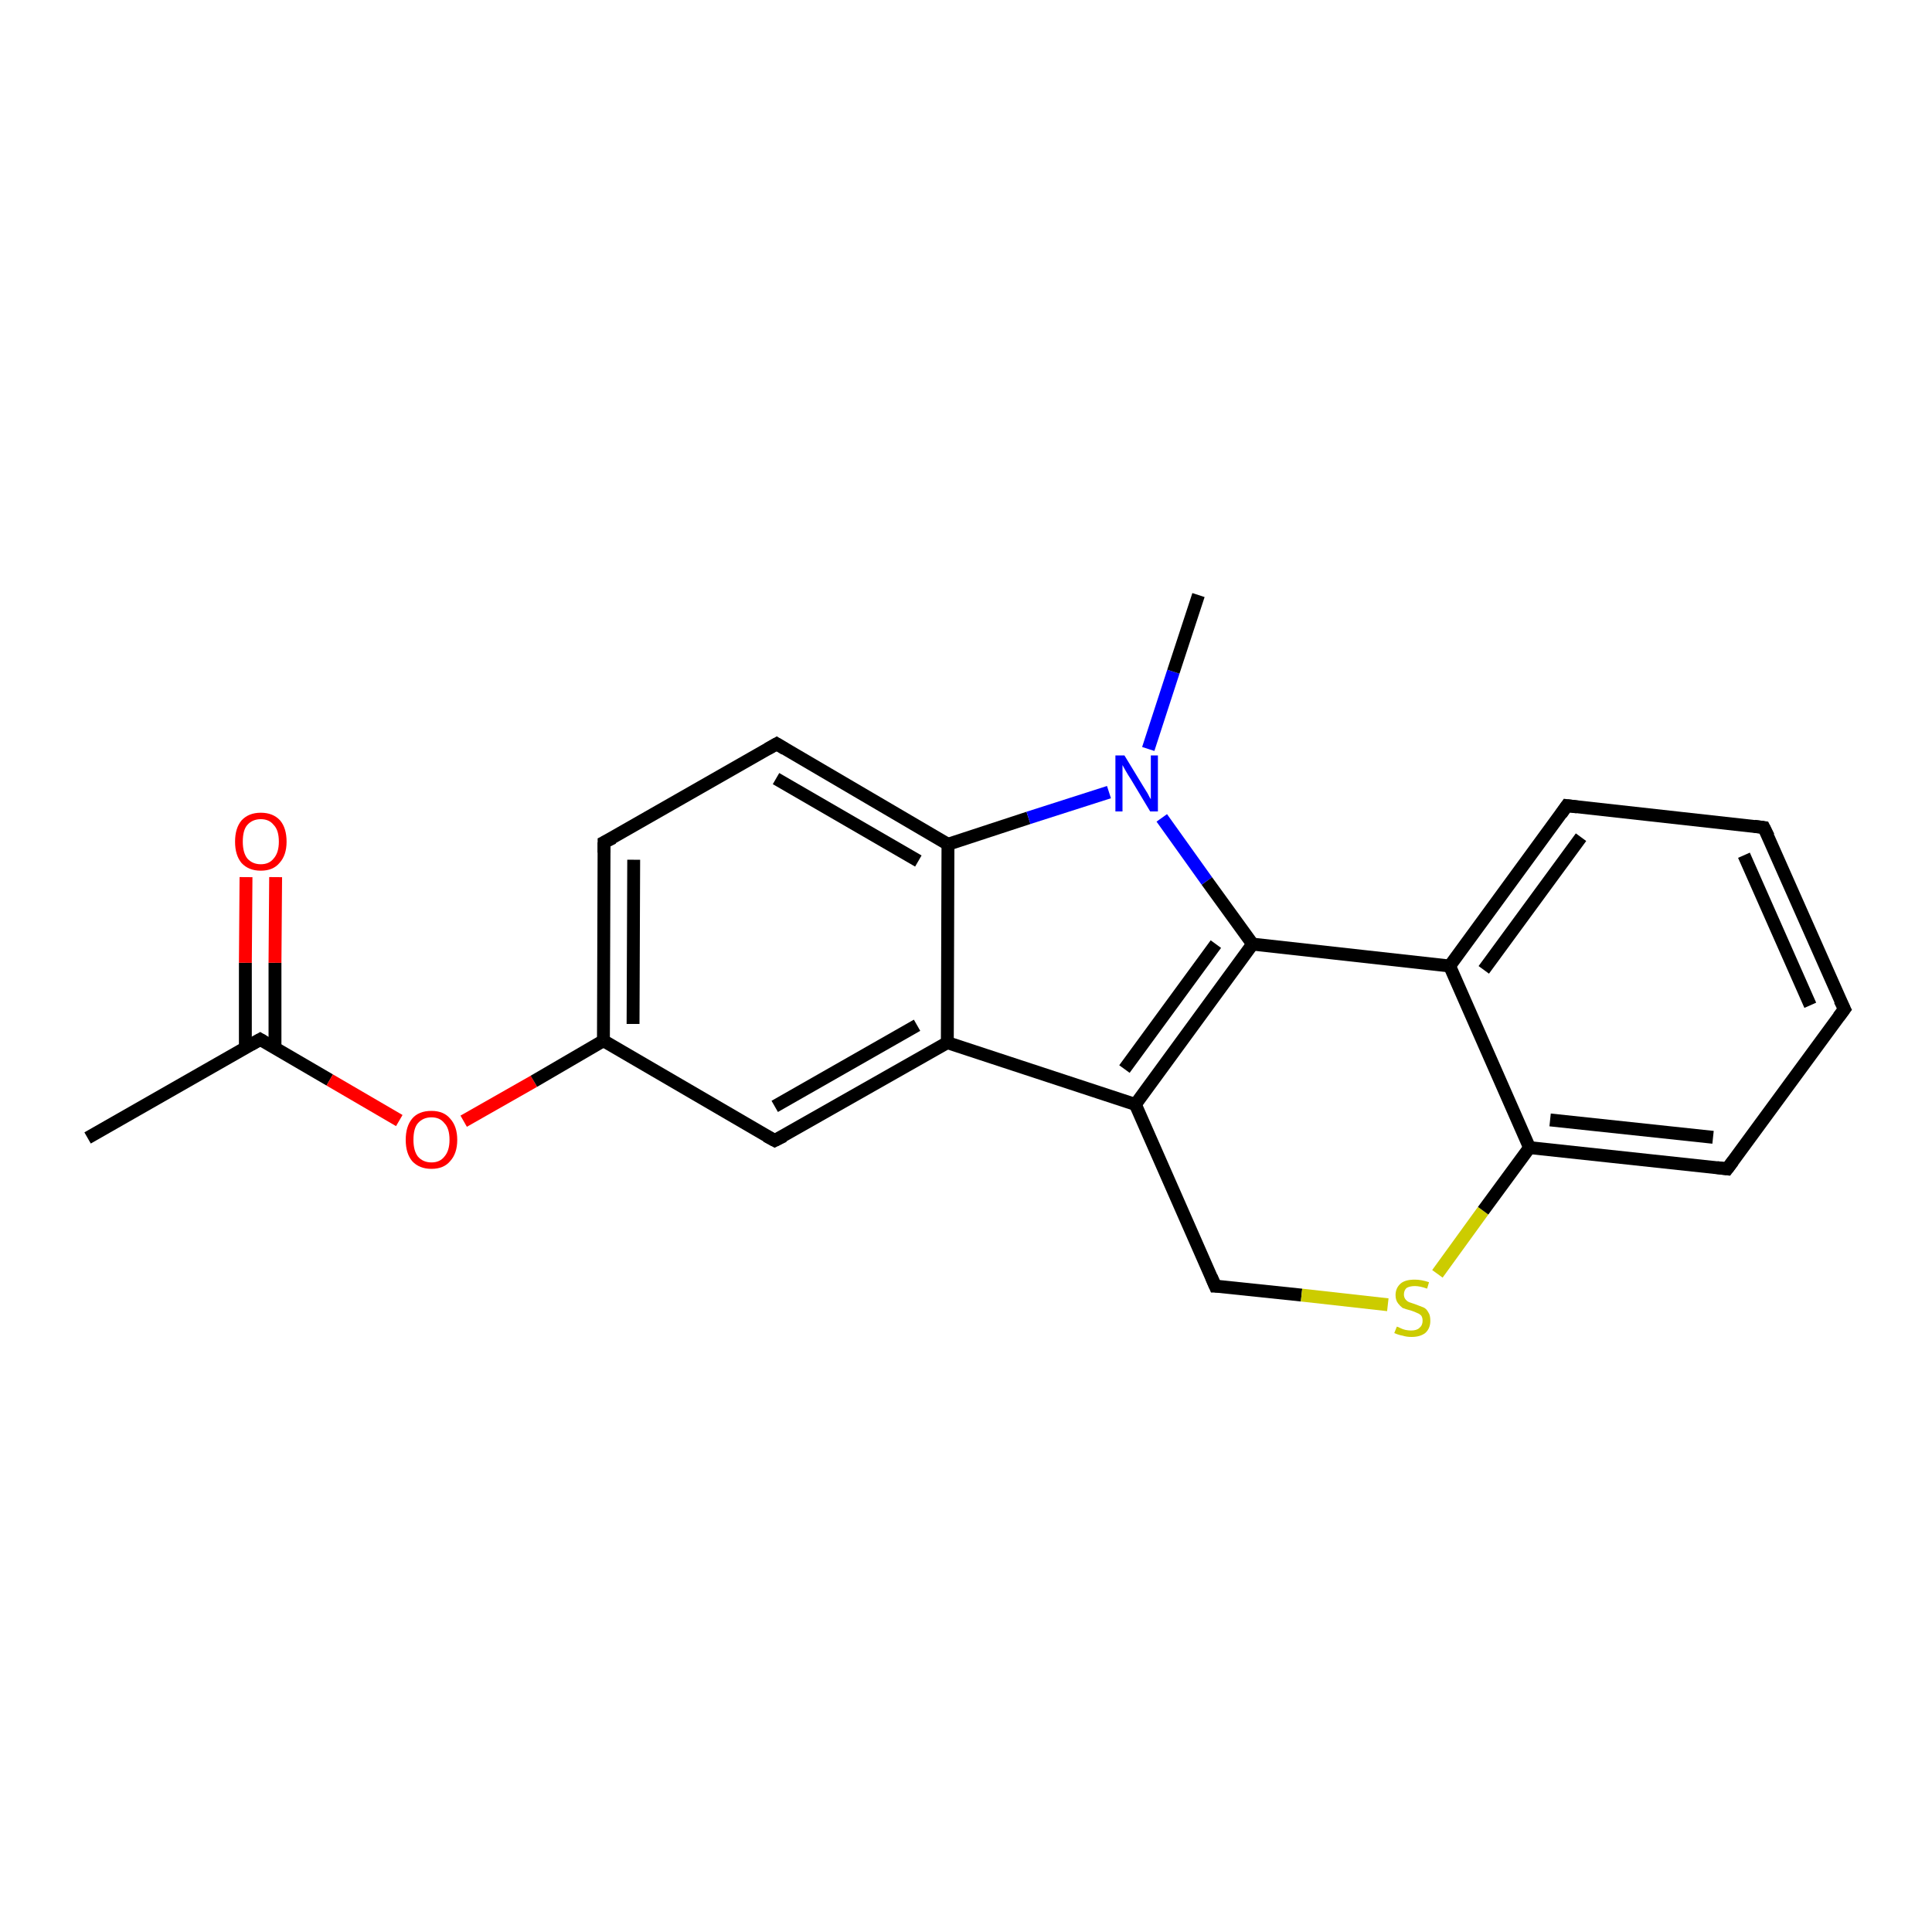 <?xml version='1.0' encoding='iso-8859-1'?>
<svg version='1.1' baseProfile='full'
              xmlns='http://www.w3.org/2000/svg'
                      xmlns:rdkit='http://www.rdkit.org/xml'
                      xmlns:xlink='http://www.w3.org/1999/xlink'
                  xml:space='preserve'
width='300px' height='300px' viewBox='0 0 300 300'>
<!-- END OF HEADER -->
<rect style='opacity:1.0;fill:#FFFFFF;stroke:none' width='300.0' height='300.0' x='0.0' y='0.0'> </rect>
<path class='bond-0 atom-0 atom-1' d='M 13.6,176.7 L 40.4,161.4' style='fill:none;fill-rule:evenodd;stroke:#000000;stroke-width:2.0px;stroke-linecap:butt;stroke-linejoin:miter;stroke-opacity:1' />
<path class='bond-1 atom-1 atom-2' d='M 42.7,162.8 L 42.7,149.5' style='fill:none;fill-rule:evenodd;stroke:#000000;stroke-width:2.0px;stroke-linecap:butt;stroke-linejoin:miter;stroke-opacity:1' />
<path class='bond-1 atom-1 atom-2' d='M 42.7,149.5 L 42.8,136.2' style='fill:none;fill-rule:evenodd;stroke:#FF0000;stroke-width:2.0px;stroke-linecap:butt;stroke-linejoin:miter;stroke-opacity:1' />
<path class='bond-1 atom-1 atom-2' d='M 38.1,162.8 L 38.1,149.5' style='fill:none;fill-rule:evenodd;stroke:#000000;stroke-width:2.0px;stroke-linecap:butt;stroke-linejoin:miter;stroke-opacity:1' />
<path class='bond-1 atom-1 atom-2' d='M 38.1,149.5 L 38.2,136.2' style='fill:none;fill-rule:evenodd;stroke:#FF0000;stroke-width:2.0px;stroke-linecap:butt;stroke-linejoin:miter;stroke-opacity:1' />
<path class='bond-2 atom-1 atom-3' d='M 40.4,161.4 L 51.2,167.7' style='fill:none;fill-rule:evenodd;stroke:#000000;stroke-width:2.0px;stroke-linecap:butt;stroke-linejoin:miter;stroke-opacity:1' />
<path class='bond-2 atom-1 atom-3' d='M 51.2,167.7 L 62.0,174.0' style='fill:none;fill-rule:evenodd;stroke:#FF0000;stroke-width:2.0px;stroke-linecap:butt;stroke-linejoin:miter;stroke-opacity:1' />
<path class='bond-3 atom-3 atom-4' d='M 72.0,174.1 L 82.9,167.9' style='fill:none;fill-rule:evenodd;stroke:#FF0000;stroke-width:2.0px;stroke-linecap:butt;stroke-linejoin:miter;stroke-opacity:1' />
<path class='bond-3 atom-3 atom-4' d='M 82.9,167.9 L 93.7,161.6' style='fill:none;fill-rule:evenodd;stroke:#000000;stroke-width:2.0px;stroke-linecap:butt;stroke-linejoin:miter;stroke-opacity:1' />
<path class='bond-4 atom-4 atom-5' d='M 93.7,161.6 L 93.8,130.8' style='fill:none;fill-rule:evenodd;stroke:#000000;stroke-width:2.0px;stroke-linecap:butt;stroke-linejoin:miter;stroke-opacity:1' />
<path class='bond-4 atom-4 atom-5' d='M 98.3,159.0 L 98.4,133.5' style='fill:none;fill-rule:evenodd;stroke:#000000;stroke-width:2.0px;stroke-linecap:butt;stroke-linejoin:miter;stroke-opacity:1' />
<path class='bond-5 atom-5 atom-6' d='M 93.8,130.8 L 120.6,115.5' style='fill:none;fill-rule:evenodd;stroke:#000000;stroke-width:2.0px;stroke-linecap:butt;stroke-linejoin:miter;stroke-opacity:1' />
<path class='bond-6 atom-6 atom-7' d='M 120.6,115.5 L 147.2,131.1' style='fill:none;fill-rule:evenodd;stroke:#000000;stroke-width:2.0px;stroke-linecap:butt;stroke-linejoin:miter;stroke-opacity:1' />
<path class='bond-6 atom-6 atom-7' d='M 120.5,120.9 L 142.6,133.7' style='fill:none;fill-rule:evenodd;stroke:#000000;stroke-width:2.0px;stroke-linecap:butt;stroke-linejoin:miter;stroke-opacity:1' />
<path class='bond-7 atom-7 atom-8' d='M 147.2,131.1 L 159.7,127.0' style='fill:none;fill-rule:evenodd;stroke:#000000;stroke-width:2.0px;stroke-linecap:butt;stroke-linejoin:miter;stroke-opacity:1' />
<path class='bond-7 atom-7 atom-8' d='M 159.7,127.0 L 172.2,123.0' style='fill:none;fill-rule:evenodd;stroke:#0000FF;stroke-width:2.0px;stroke-linecap:butt;stroke-linejoin:miter;stroke-opacity:1' />
<path class='bond-8 atom-8 atom-9' d='M 178.3,116.3 L 182.2,104.3' style='fill:none;fill-rule:evenodd;stroke:#0000FF;stroke-width:2.0px;stroke-linecap:butt;stroke-linejoin:miter;stroke-opacity:1' />
<path class='bond-8 atom-8 atom-9' d='M 182.2,104.3 L 186.1,92.4' style='fill:none;fill-rule:evenodd;stroke:#000000;stroke-width:2.0px;stroke-linecap:butt;stroke-linejoin:miter;stroke-opacity:1' />
<path class='bond-9 atom-8 atom-10' d='M 180.4,127.0 L 187.4,136.8' style='fill:none;fill-rule:evenodd;stroke:#0000FF;stroke-width:2.0px;stroke-linecap:butt;stroke-linejoin:miter;stroke-opacity:1' />
<path class='bond-9 atom-8 atom-10' d='M 187.4,136.8 L 194.5,146.6' style='fill:none;fill-rule:evenodd;stroke:#000000;stroke-width:2.0px;stroke-linecap:butt;stroke-linejoin:miter;stroke-opacity:1' />
<path class='bond-10 atom-10 atom-11' d='M 194.5,146.6 L 176.3,171.5' style='fill:none;fill-rule:evenodd;stroke:#000000;stroke-width:2.0px;stroke-linecap:butt;stroke-linejoin:miter;stroke-opacity:1' />
<path class='bond-10 atom-10 atom-11' d='M 188.8,146.6 L 174.6,166.0' style='fill:none;fill-rule:evenodd;stroke:#000000;stroke-width:2.0px;stroke-linecap:butt;stroke-linejoin:miter;stroke-opacity:1' />
<path class='bond-11 atom-11 atom-12' d='M 176.3,171.5 L 188.7,199.7' style='fill:none;fill-rule:evenodd;stroke:#000000;stroke-width:2.0px;stroke-linecap:butt;stroke-linejoin:miter;stroke-opacity:1' />
<path class='bond-12 atom-12 atom-13' d='M 188.7,199.7 L 202.1,201.1' style='fill:none;fill-rule:evenodd;stroke:#000000;stroke-width:2.0px;stroke-linecap:butt;stroke-linejoin:miter;stroke-opacity:1' />
<path class='bond-12 atom-12 atom-13' d='M 202.1,201.1 L 215.5,202.6' style='fill:none;fill-rule:evenodd;stroke:#CCCC00;stroke-width:2.0px;stroke-linecap:butt;stroke-linejoin:miter;stroke-opacity:1' />
<path class='bond-13 atom-13 atom-14' d='M 223.2,197.8 L 230.3,188.0' style='fill:none;fill-rule:evenodd;stroke:#CCCC00;stroke-width:2.0px;stroke-linecap:butt;stroke-linejoin:miter;stroke-opacity:1' />
<path class='bond-13 atom-13 atom-14' d='M 230.3,188.0 L 237.5,178.2' style='fill:none;fill-rule:evenodd;stroke:#000000;stroke-width:2.0px;stroke-linecap:butt;stroke-linejoin:miter;stroke-opacity:1' />
<path class='bond-14 atom-14 atom-15' d='M 237.5,178.2 L 268.2,181.5' style='fill:none;fill-rule:evenodd;stroke:#000000;stroke-width:2.0px;stroke-linecap:butt;stroke-linejoin:miter;stroke-opacity:1' />
<path class='bond-14 atom-14 atom-15' d='M 240.7,173.9 L 266.0,176.6' style='fill:none;fill-rule:evenodd;stroke:#000000;stroke-width:2.0px;stroke-linecap:butt;stroke-linejoin:miter;stroke-opacity:1' />
<path class='bond-15 atom-15 atom-16' d='M 268.2,181.5 L 286.4,156.7' style='fill:none;fill-rule:evenodd;stroke:#000000;stroke-width:2.0px;stroke-linecap:butt;stroke-linejoin:miter;stroke-opacity:1' />
<path class='bond-16 atom-16 atom-17' d='M 286.4,156.7 L 273.9,128.5' style='fill:none;fill-rule:evenodd;stroke:#000000;stroke-width:2.0px;stroke-linecap:butt;stroke-linejoin:miter;stroke-opacity:1' />
<path class='bond-16 atom-16 atom-17' d='M 281.1,156.1 L 270.8,132.8' style='fill:none;fill-rule:evenodd;stroke:#000000;stroke-width:2.0px;stroke-linecap:butt;stroke-linejoin:miter;stroke-opacity:1' />
<path class='bond-17 atom-17 atom-18' d='M 273.9,128.5 L 243.3,125.1' style='fill:none;fill-rule:evenodd;stroke:#000000;stroke-width:2.0px;stroke-linecap:butt;stroke-linejoin:miter;stroke-opacity:1' />
<path class='bond-18 atom-18 atom-19' d='M 243.3,125.1 L 225.1,150.0' style='fill:none;fill-rule:evenodd;stroke:#000000;stroke-width:2.0px;stroke-linecap:butt;stroke-linejoin:miter;stroke-opacity:1' />
<path class='bond-18 atom-18 atom-19' d='M 245.5,130.0 L 230.4,150.6' style='fill:none;fill-rule:evenodd;stroke:#000000;stroke-width:2.0px;stroke-linecap:butt;stroke-linejoin:miter;stroke-opacity:1' />
<path class='bond-19 atom-11 atom-20' d='M 176.3,171.5 L 147.1,161.9' style='fill:none;fill-rule:evenodd;stroke:#000000;stroke-width:2.0px;stroke-linecap:butt;stroke-linejoin:miter;stroke-opacity:1' />
<path class='bond-20 atom-20 atom-21' d='M 147.1,161.9 L 120.3,177.1' style='fill:none;fill-rule:evenodd;stroke:#000000;stroke-width:2.0px;stroke-linecap:butt;stroke-linejoin:miter;stroke-opacity:1' />
<path class='bond-20 atom-20 atom-21' d='M 142.4,159.2 L 120.3,171.8' style='fill:none;fill-rule:evenodd;stroke:#000000;stroke-width:2.0px;stroke-linecap:butt;stroke-linejoin:miter;stroke-opacity:1' />
<path class='bond-21 atom-21 atom-4' d='M 120.3,177.1 L 93.7,161.6' style='fill:none;fill-rule:evenodd;stroke:#000000;stroke-width:2.0px;stroke-linecap:butt;stroke-linejoin:miter;stroke-opacity:1' />
<path class='bond-22 atom-20 atom-7' d='M 147.1,161.9 L 147.2,131.1' style='fill:none;fill-rule:evenodd;stroke:#000000;stroke-width:2.0px;stroke-linecap:butt;stroke-linejoin:miter;stroke-opacity:1' />
<path class='bond-23 atom-10 atom-19' d='M 194.5,146.6 L 225.1,150.0' style='fill:none;fill-rule:evenodd;stroke:#000000;stroke-width:2.0px;stroke-linecap:butt;stroke-linejoin:miter;stroke-opacity:1' />
<path class='bond-24 atom-19 atom-14' d='M 225.1,150.0 L 237.5,178.2' style='fill:none;fill-rule:evenodd;stroke:#000000;stroke-width:2.0px;stroke-linecap:butt;stroke-linejoin:miter;stroke-opacity:1' />
<path d='M 39.0,162.2 L 40.4,161.4 L 40.9,161.7' style='fill:none;stroke:#000000;stroke-width:2.0px;stroke-linecap:butt;stroke-linejoin:miter;stroke-opacity:1;' />
<path d='M 93.8,132.4 L 93.8,130.8 L 95.2,130.1' style='fill:none;stroke:#000000;stroke-width:2.0px;stroke-linecap:butt;stroke-linejoin:miter;stroke-opacity:1;' />
<path d='M 119.2,116.3 L 120.6,115.5 L 121.9,116.3' style='fill:none;stroke:#000000;stroke-width:2.0px;stroke-linecap:butt;stroke-linejoin:miter;stroke-opacity:1;' />
<path d='M 188.1,198.3 L 188.7,199.7 L 189.4,199.7' style='fill:none;stroke:#000000;stroke-width:2.0px;stroke-linecap:butt;stroke-linejoin:miter;stroke-opacity:1;' />
<path d='M 266.6,181.3 L 268.2,181.5 L 269.1,180.3' style='fill:none;stroke:#000000;stroke-width:2.0px;stroke-linecap:butt;stroke-linejoin:miter;stroke-opacity:1;' />
<path d='M 285.5,157.9 L 286.4,156.7 L 285.7,155.3' style='fill:none;stroke:#000000;stroke-width:2.0px;stroke-linecap:butt;stroke-linejoin:miter;stroke-opacity:1;' />
<path d='M 274.6,129.9 L 273.9,128.5 L 272.4,128.3' style='fill:none;stroke:#000000;stroke-width:2.0px;stroke-linecap:butt;stroke-linejoin:miter;stroke-opacity:1;' />
<path d='M 244.9,125.3 L 243.3,125.1 L 242.4,126.4' style='fill:none;stroke:#000000;stroke-width:2.0px;stroke-linecap:butt;stroke-linejoin:miter;stroke-opacity:1;' />
<path d='M 121.7,176.4 L 120.3,177.1 L 119.0,176.4' style='fill:none;stroke:#000000;stroke-width:2.0px;stroke-linecap:butt;stroke-linejoin:miter;stroke-opacity:1;' />
<path class='atom-2' d='M 36.5 130.7
Q 36.5 128.6, 37.5 127.4
Q 38.6 126.2, 40.5 126.2
Q 42.4 126.2, 43.5 127.4
Q 44.5 128.6, 44.5 130.7
Q 44.5 132.8, 43.4 134.0
Q 42.4 135.2, 40.5 135.2
Q 38.6 135.2, 37.5 134.0
Q 36.5 132.8, 36.5 130.7
M 40.5 134.2
Q 41.8 134.2, 42.5 133.3
Q 43.3 132.4, 43.3 130.7
Q 43.3 128.9, 42.5 128.1
Q 41.8 127.2, 40.5 127.2
Q 39.2 127.2, 38.4 128.1
Q 37.7 128.9, 37.7 130.7
Q 37.7 132.4, 38.4 133.3
Q 39.2 134.2, 40.5 134.2
' fill='#FF0000'/>
<path class='atom-3' d='M 63.0 177.0
Q 63.0 174.9, 64.0 173.7
Q 65.0 172.5, 67.0 172.5
Q 68.9 172.5, 69.9 173.7
Q 71.0 174.9, 71.0 177.0
Q 71.0 179.1, 69.9 180.3
Q 68.9 181.5, 67.0 181.5
Q 65.1 181.5, 64.0 180.3
Q 63.0 179.1, 63.0 177.0
M 67.0 180.5
Q 68.3 180.5, 69.0 179.6
Q 69.8 178.7, 69.8 177.0
Q 69.8 175.2, 69.0 174.4
Q 68.3 173.5, 67.0 173.5
Q 65.7 173.5, 64.9 174.4
Q 64.2 175.2, 64.2 177.0
Q 64.2 178.7, 64.9 179.6
Q 65.7 180.5, 67.0 180.5
' fill='#FF0000'/>
<path class='atom-8' d='M 174.6 117.3
L 177.4 121.9
Q 177.7 122.4, 178.2 123.2
Q 178.6 124.0, 178.7 124.1
L 178.7 117.3
L 179.8 117.3
L 179.8 126.0
L 178.6 126.0
L 175.6 121.0
Q 175.2 120.4, 174.8 119.7
Q 174.4 119.0, 174.3 118.8
L 174.3 126.0
L 173.2 126.0
L 173.2 117.3
L 174.6 117.3
' fill='#0000FF'/>
<path class='atom-13' d='M 216.9 206.0
Q 217.0 206.0, 217.4 206.2
Q 217.8 206.4, 218.2 206.5
Q 218.7 206.6, 219.1 206.6
Q 220.0 206.6, 220.4 206.2
Q 220.9 205.8, 220.9 205.1
Q 220.9 204.6, 220.7 204.3
Q 220.4 204.0, 220.1 203.9
Q 219.7 203.7, 219.1 203.5
Q 218.3 203.3, 217.8 203.1
Q 217.4 202.8, 217.1 202.4
Q 216.7 201.9, 216.7 201.1
Q 216.7 200.0, 217.5 199.3
Q 218.2 198.7, 219.7 198.7
Q 220.7 198.7, 221.9 199.1
L 221.6 200.1
Q 220.5 199.7, 219.7 199.7
Q 218.9 199.7, 218.4 200.0
Q 218.0 200.4, 218.0 201.0
Q 218.0 201.4, 218.2 201.7
Q 218.4 202.0, 218.8 202.2
Q 219.1 202.3, 219.7 202.5
Q 220.5 202.8, 221.0 203.0
Q 221.5 203.2, 221.8 203.8
Q 222.1 204.2, 222.1 205.1
Q 222.1 206.3, 221.3 207.0
Q 220.5 207.6, 219.2 207.6
Q 218.4 207.6, 217.8 207.4
Q 217.2 207.3, 216.5 207.0
L 216.9 206.0
' fill='#CCCC00'/>
</svg>
